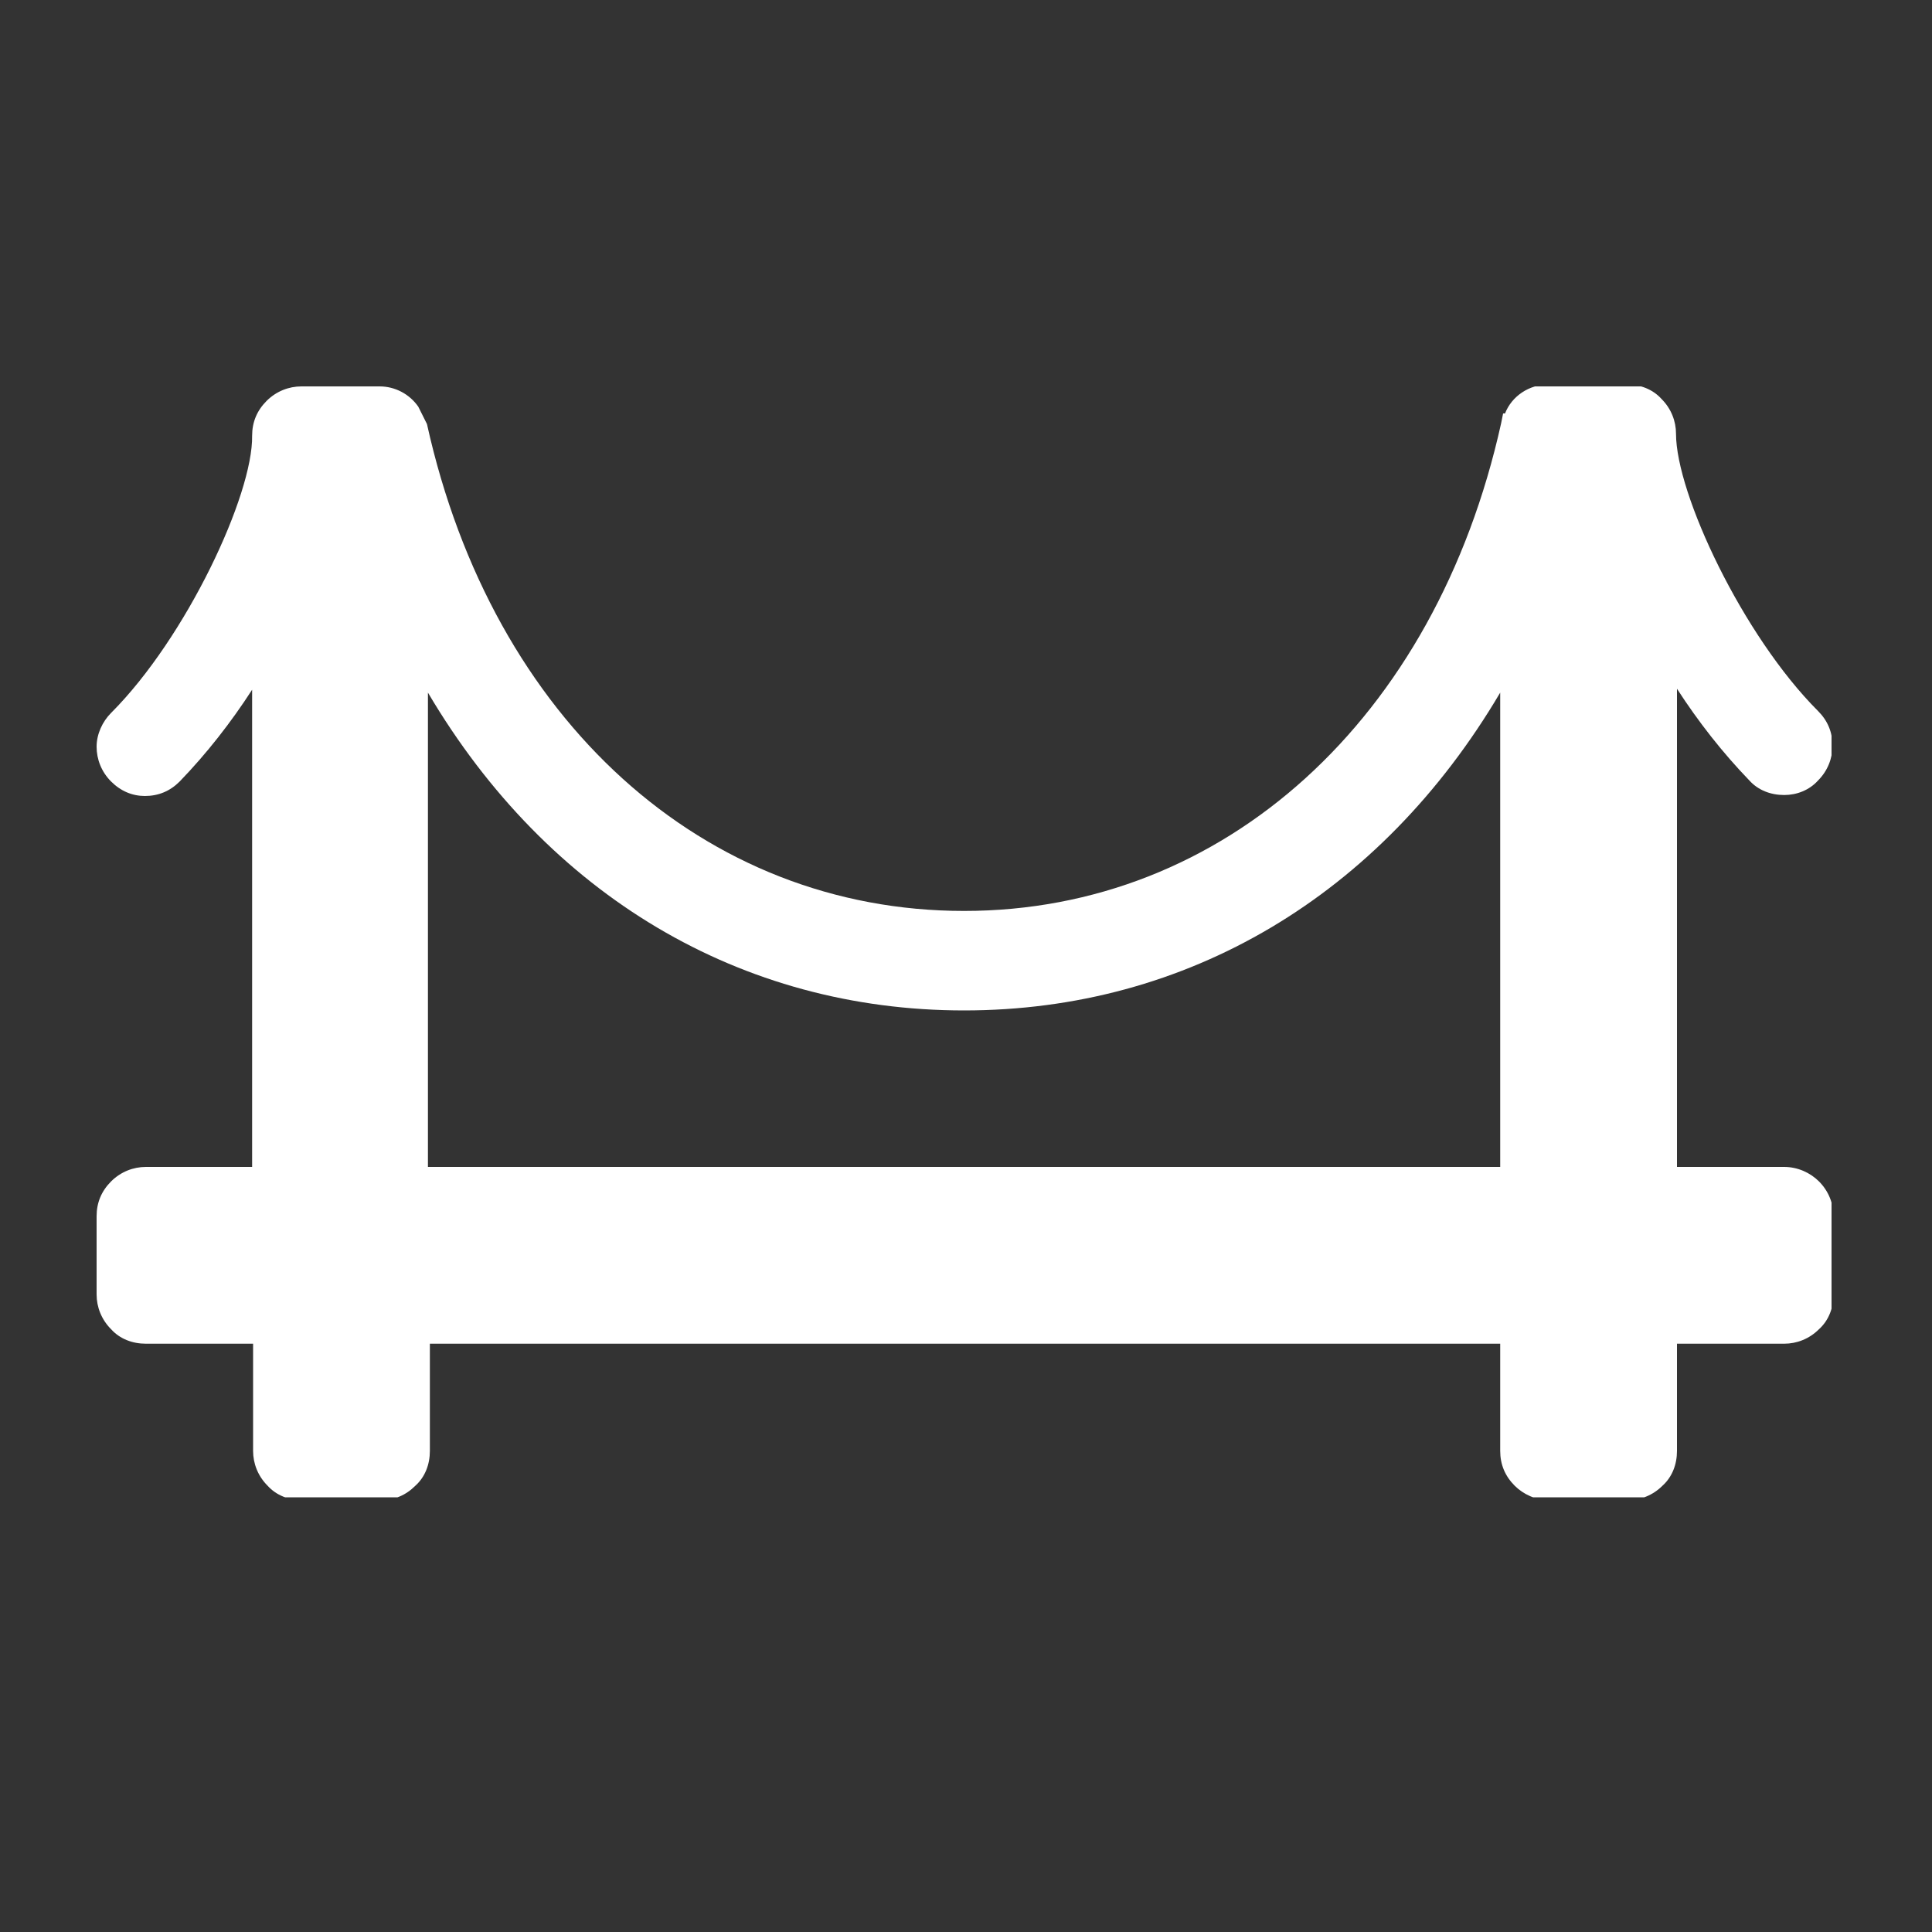 <svg width="20" height="20" viewBox="0 0 20 20" fill="none" xmlns="http://www.w3.org/2000/svg">
<rect x="0" y="0" width="20" height="20" fill="#333333" stroke="none"/>
<g clip-path="url(#clip0_4130_45309)">
<g clip-path="url(#clip1_4130_45309)">
<path d="M4.33 4.21C4.24 4.08 4.09 4 3.93 4H3.12C2.99 4 2.86 4.05 2.76 4.15C2.66 4.25 2.61 4.37 2.61 4.51C2.62 5.12 1.93 6.6 1.15 7.38C1.06 7.47 1 7.6 1 7.73C1 7.86 1.05 7.99 1.15 8.09C1.25 8.19 1.37 8.24 1.5 8.24C1.64 8.24 1.76 8.19 1.86 8.09C2.14 7.8 2.39 7.48 2.61 7.14V12.08H1.51C1.38 12.08 1.25 12.13 1.15 12.23C1.05 12.33 1 12.45 1 12.59V13.4C1 13.53 1.05 13.66 1.15 13.76C1.24 13.86 1.37 13.91 1.51 13.91H2.62V15.02C2.62 15.15 2.67 15.28 2.77 15.38C2.86 15.48 2.99 15.53 3.13 15.53H3.94C4.08 15.53 4.2 15.48 4.3 15.38C4.4 15.29 4.45 15.16 4.45 15.02V13.91H15.53V15.02C15.53 15.16 15.58 15.28 15.68 15.38C15.77 15.47 15.9 15.53 16.04 15.53H16.85C16.98 15.53 17.11 15.48 17.21 15.38C17.31 15.29 17.36 15.16 17.36 15.02V13.91H18.47C18.6 13.91 18.73 13.86 18.83 13.76C18.93 13.67 18.98 13.54 18.98 13.4V12.59C18.98 12.46 18.93 12.33 18.83 12.23C18.74 12.14 18.61 12.08 18.47 12.08H17.36V7.13C17.58 7.47 17.83 7.79 18.11 8.08C18.2 8.18 18.33 8.23 18.47 8.23C18.6 8.23 18.73 8.18 18.82 8.08C18.92 7.98 18.97 7.85 18.97 7.72C18.97 7.58 18.92 7.46 18.82 7.36C18.04 6.58 17.35 5.11 17.35 4.49C17.35 4.36 17.3 4.23 17.2 4.13C17.11 4.03 16.98 3.98 16.84 3.98H16.03C15.83 3.98 15.65 4.1 15.58 4.28H15.56L15.54 4.38C14.86 7.45 12.67 9.43 9.98 9.43C7.29 9.43 5.1 7.46 4.42 4.39M15.53 7.17V12.08H4.43V7.17C5.67 9.27 7.67 10.46 9.98 10.46C12.29 10.46 14.29 9.27 15.53 7.17Z" fill="white"/>
</g>
</g>
<defs>
<clipPath id="clip0_4130_45309">
<rect width="18.16" height="11.7" fill="white" transform="translate(1 4)"/>
</clipPath>
<clipPath id="clip1_4130_45309">
<rect width="17.96" height="11.5" fill="white" transform="translate(1 4)"/>
</clipPath>
</defs>
</svg>
